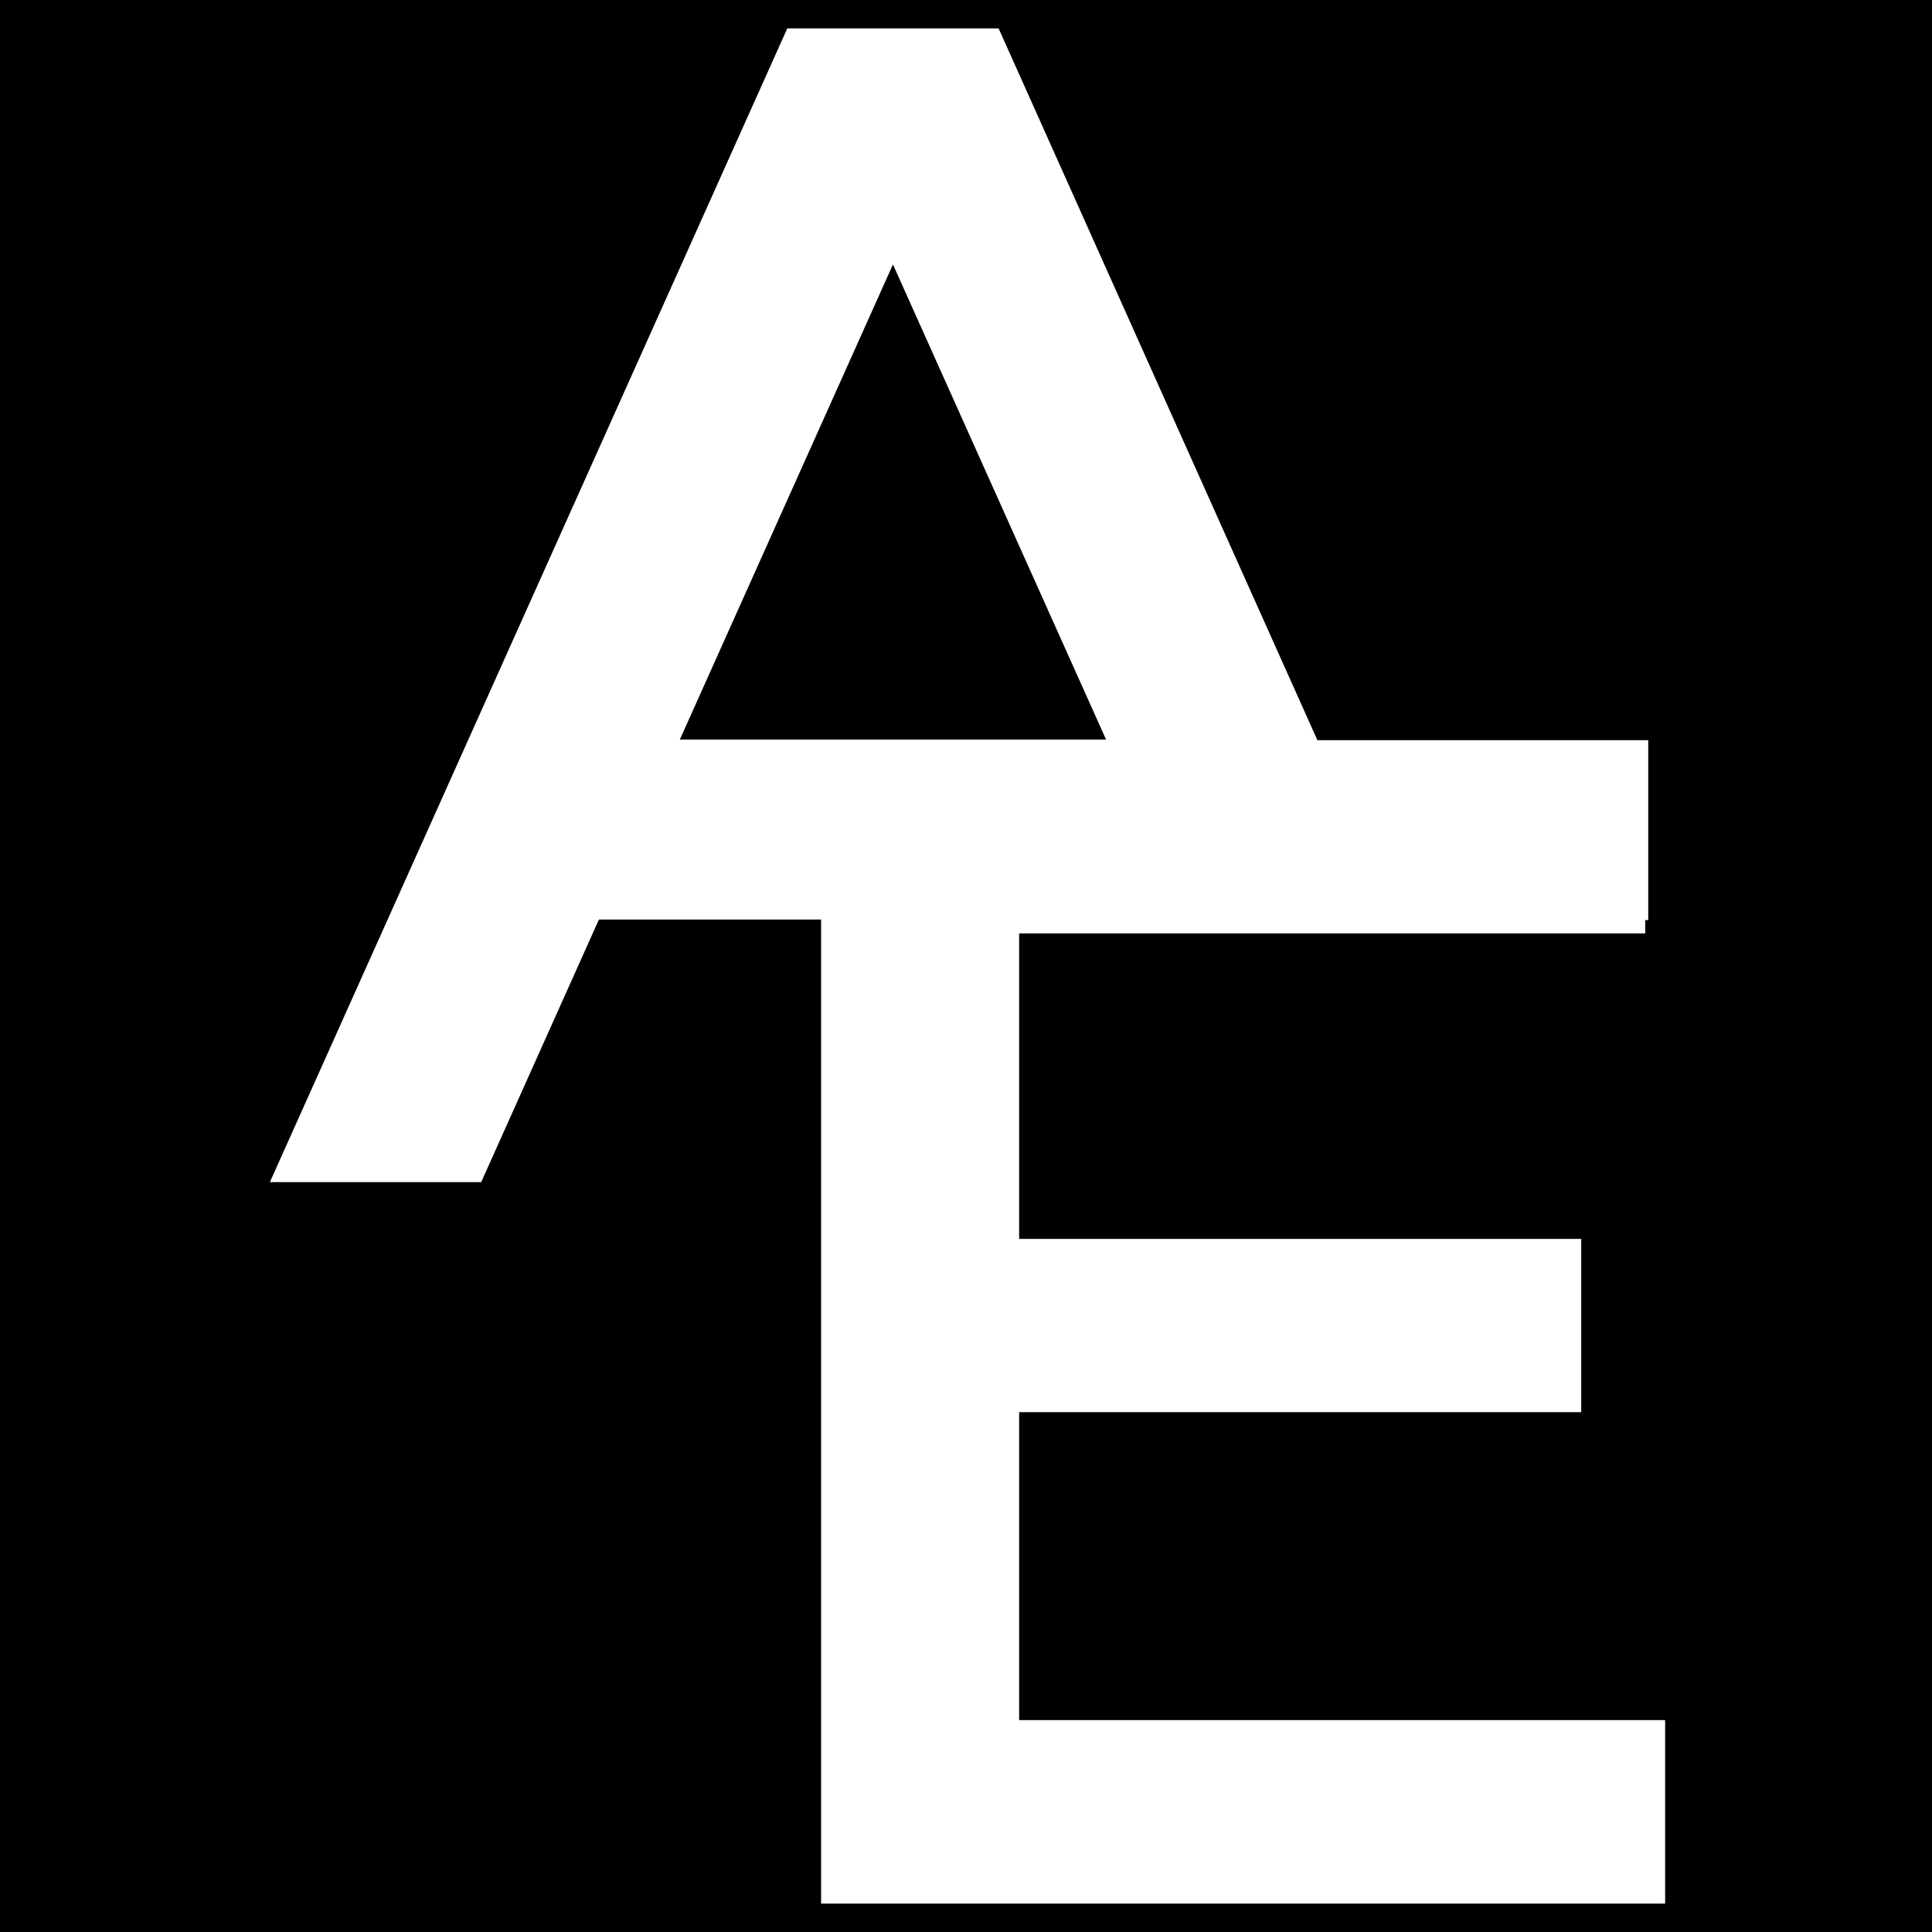 <?xml version="1.0" encoding="UTF-8"?>
<svg id="uuid-86bec64e-2610-4034-aca5-e57df6953655" data-name="Calque 1" xmlns="http://www.w3.org/2000/svg" viewBox="0 0 32 32">
  <defs>
    <style>
      .uuid-14ef3290-862c-473d-8494-29099695164b {
        fill: #fff;
      }
    </style>
  </defs>
  <rect x="-.31" width="32.31" height="32"/>
  <path class="uuid-14ef3290-862c-473d-8494-29099695164b" d="M16.88,28.5v-5.11h9.31v-2.87h-9.31v-5.06h10.37v-.22h.05v-2.98h-5.48L16.54.47h-3.5L4.47,19.58h3.5l1.95-4.35h3.68v16.3h13.98v-3.04h-10.7ZM11.26,12.25l3.53-7.87,3.53,7.87h-7.06Z"/>
</svg>
